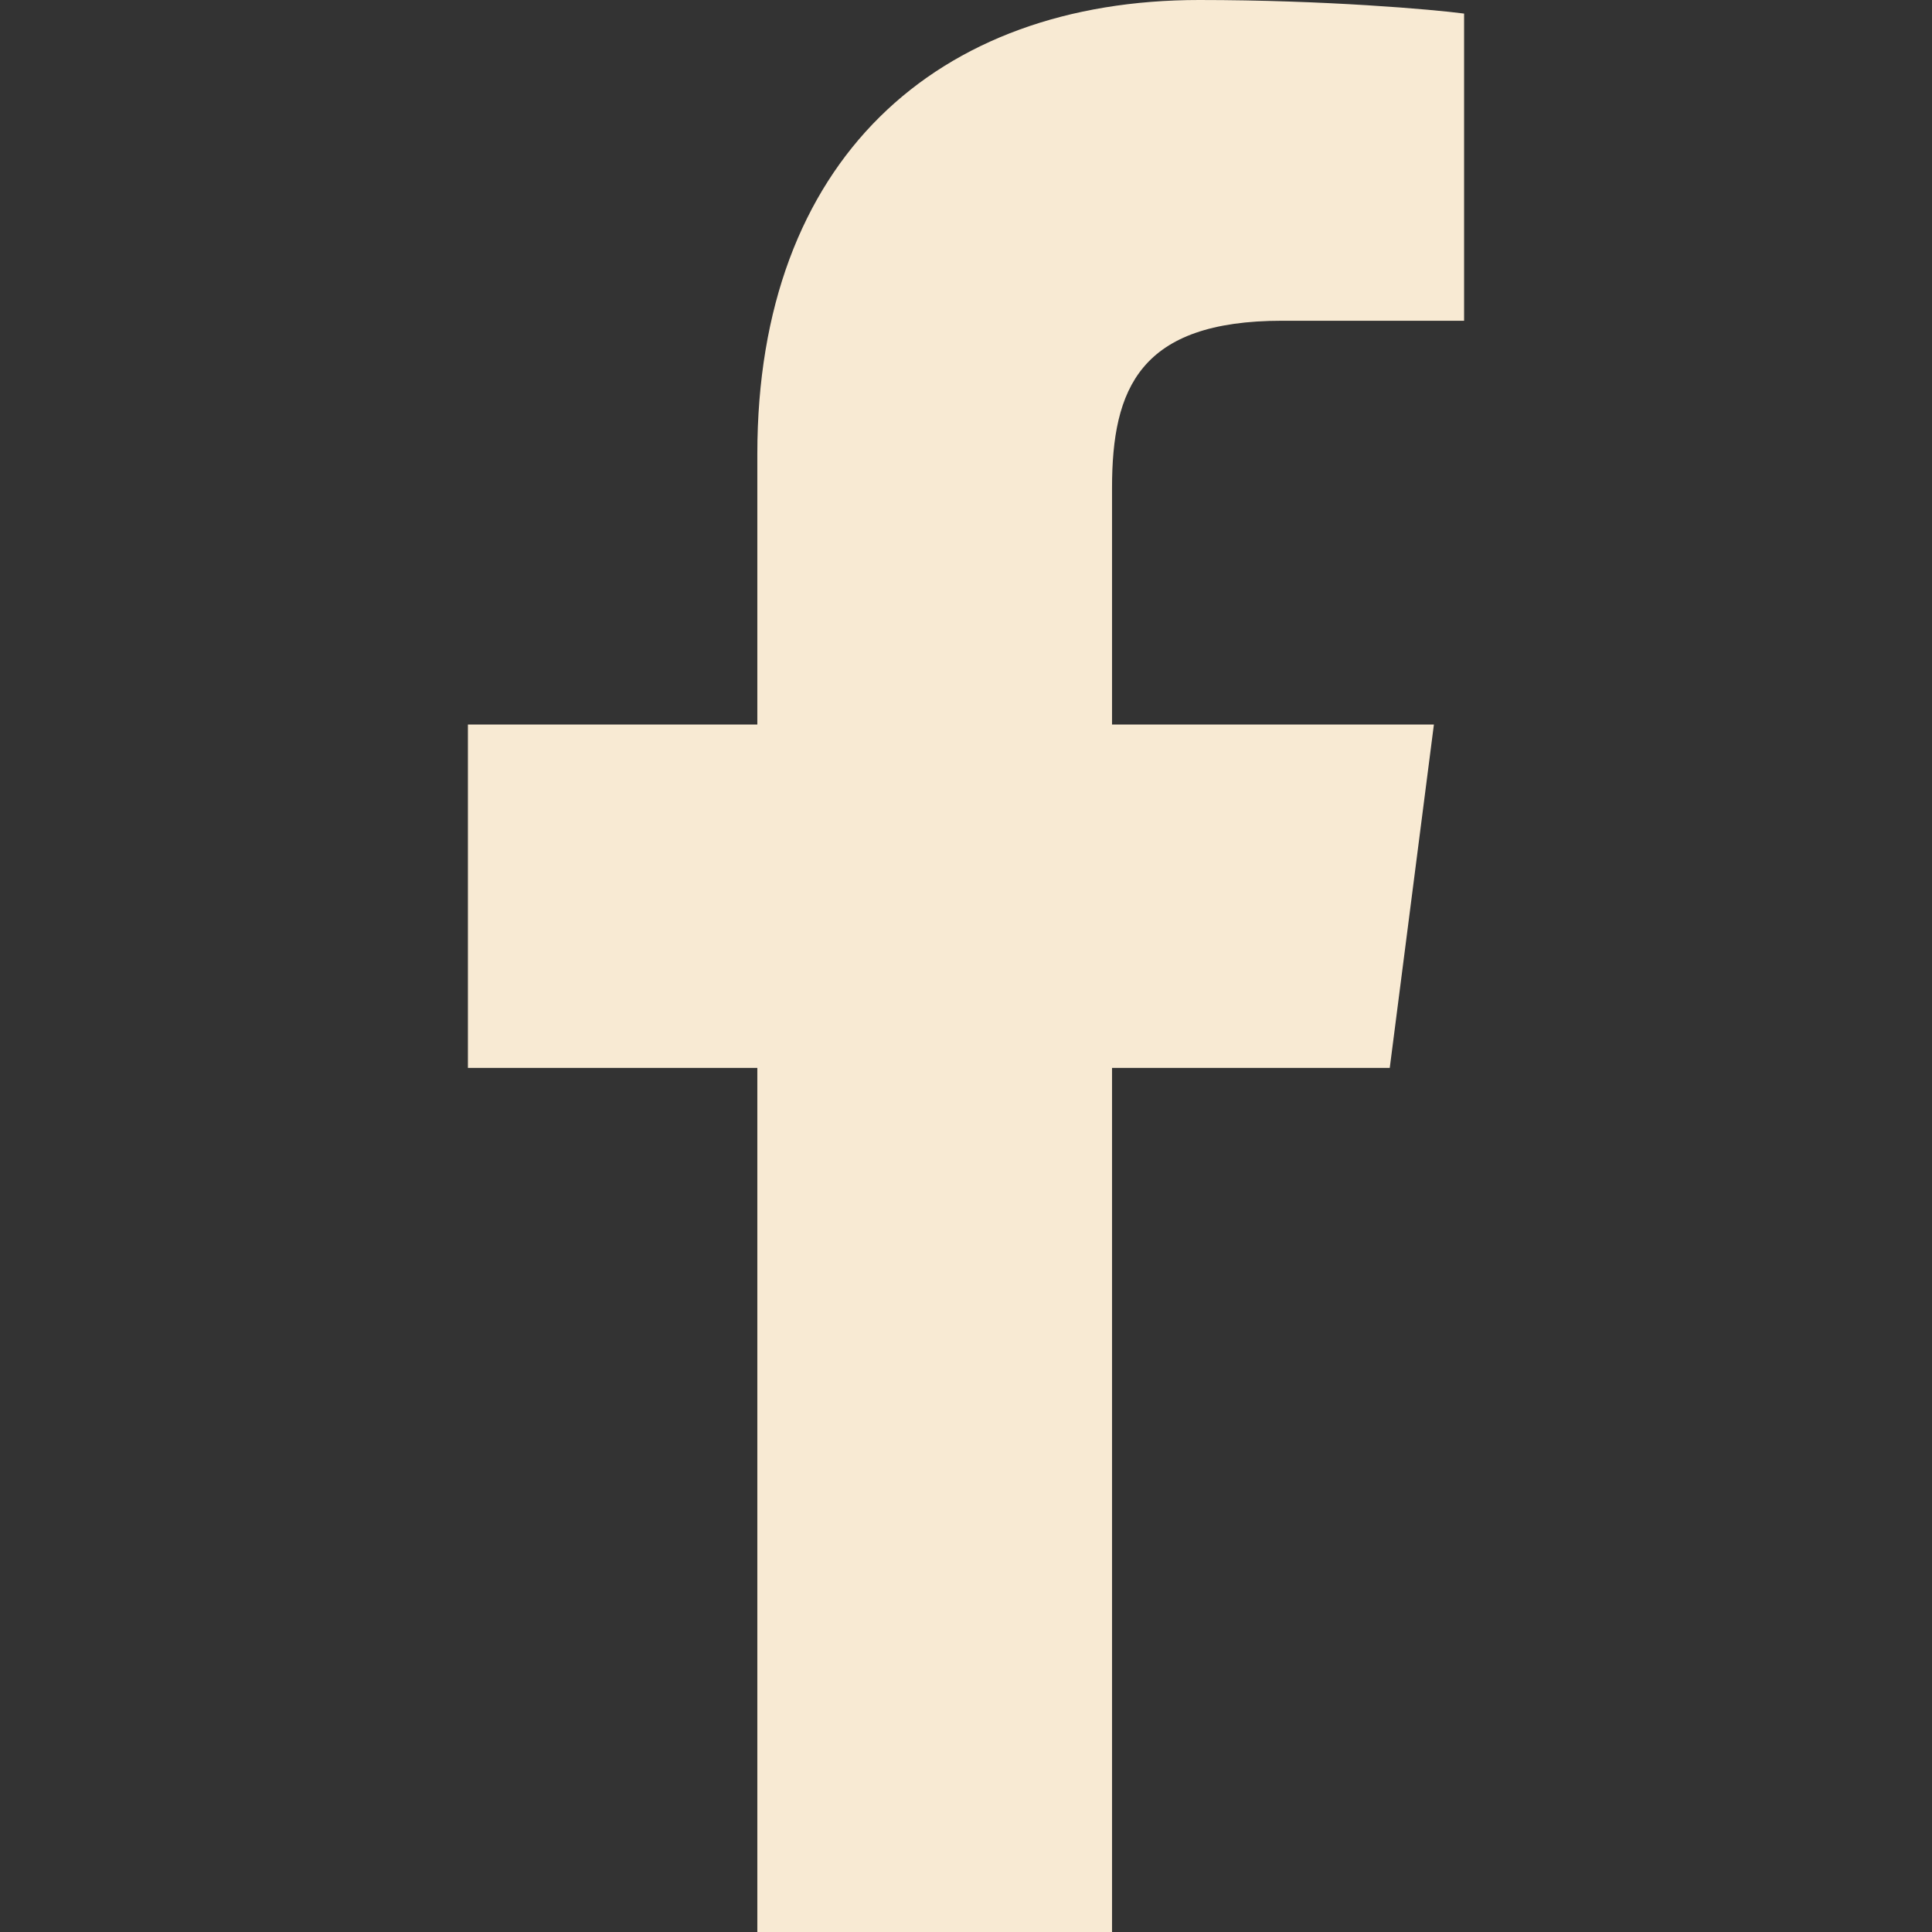 <?xml version="1.0" encoding="utf-8"?>
<!-- Generator: Adobe Illustrator 23.0.2, SVG Export Plug-In . SVG Version: 6.00 Build 0)  -->
<svg version="1.1" id="Layer_1" xmlns="http://www.w3.org/2000/svg" xmlns:xlink="http://www.w3.org/1999/xlink" x="0px" y="0px"
	 viewBox="0 0 512 512" style="enable-background:new 0 0 512 512;" xml:space="preserve">
<rect x="0" y="0" width="512" height="512" fill="#333333" stroke="none"/>
<style type="text/css">
	.st0{fill:#F8EAD3;}
</style>
<path class="st0" d="M339.8,85H388V3.6C379.7,2.5,351.1,0,317.8,0c-69.5,0-117.1,42.4-117.1,120.3V192H124v91h76.7v229h94V283h73.6
	l11.7-91h-85.3v-62.7C294.7,103,302,85,339.8,85L339.8,85z"/>
</svg>

